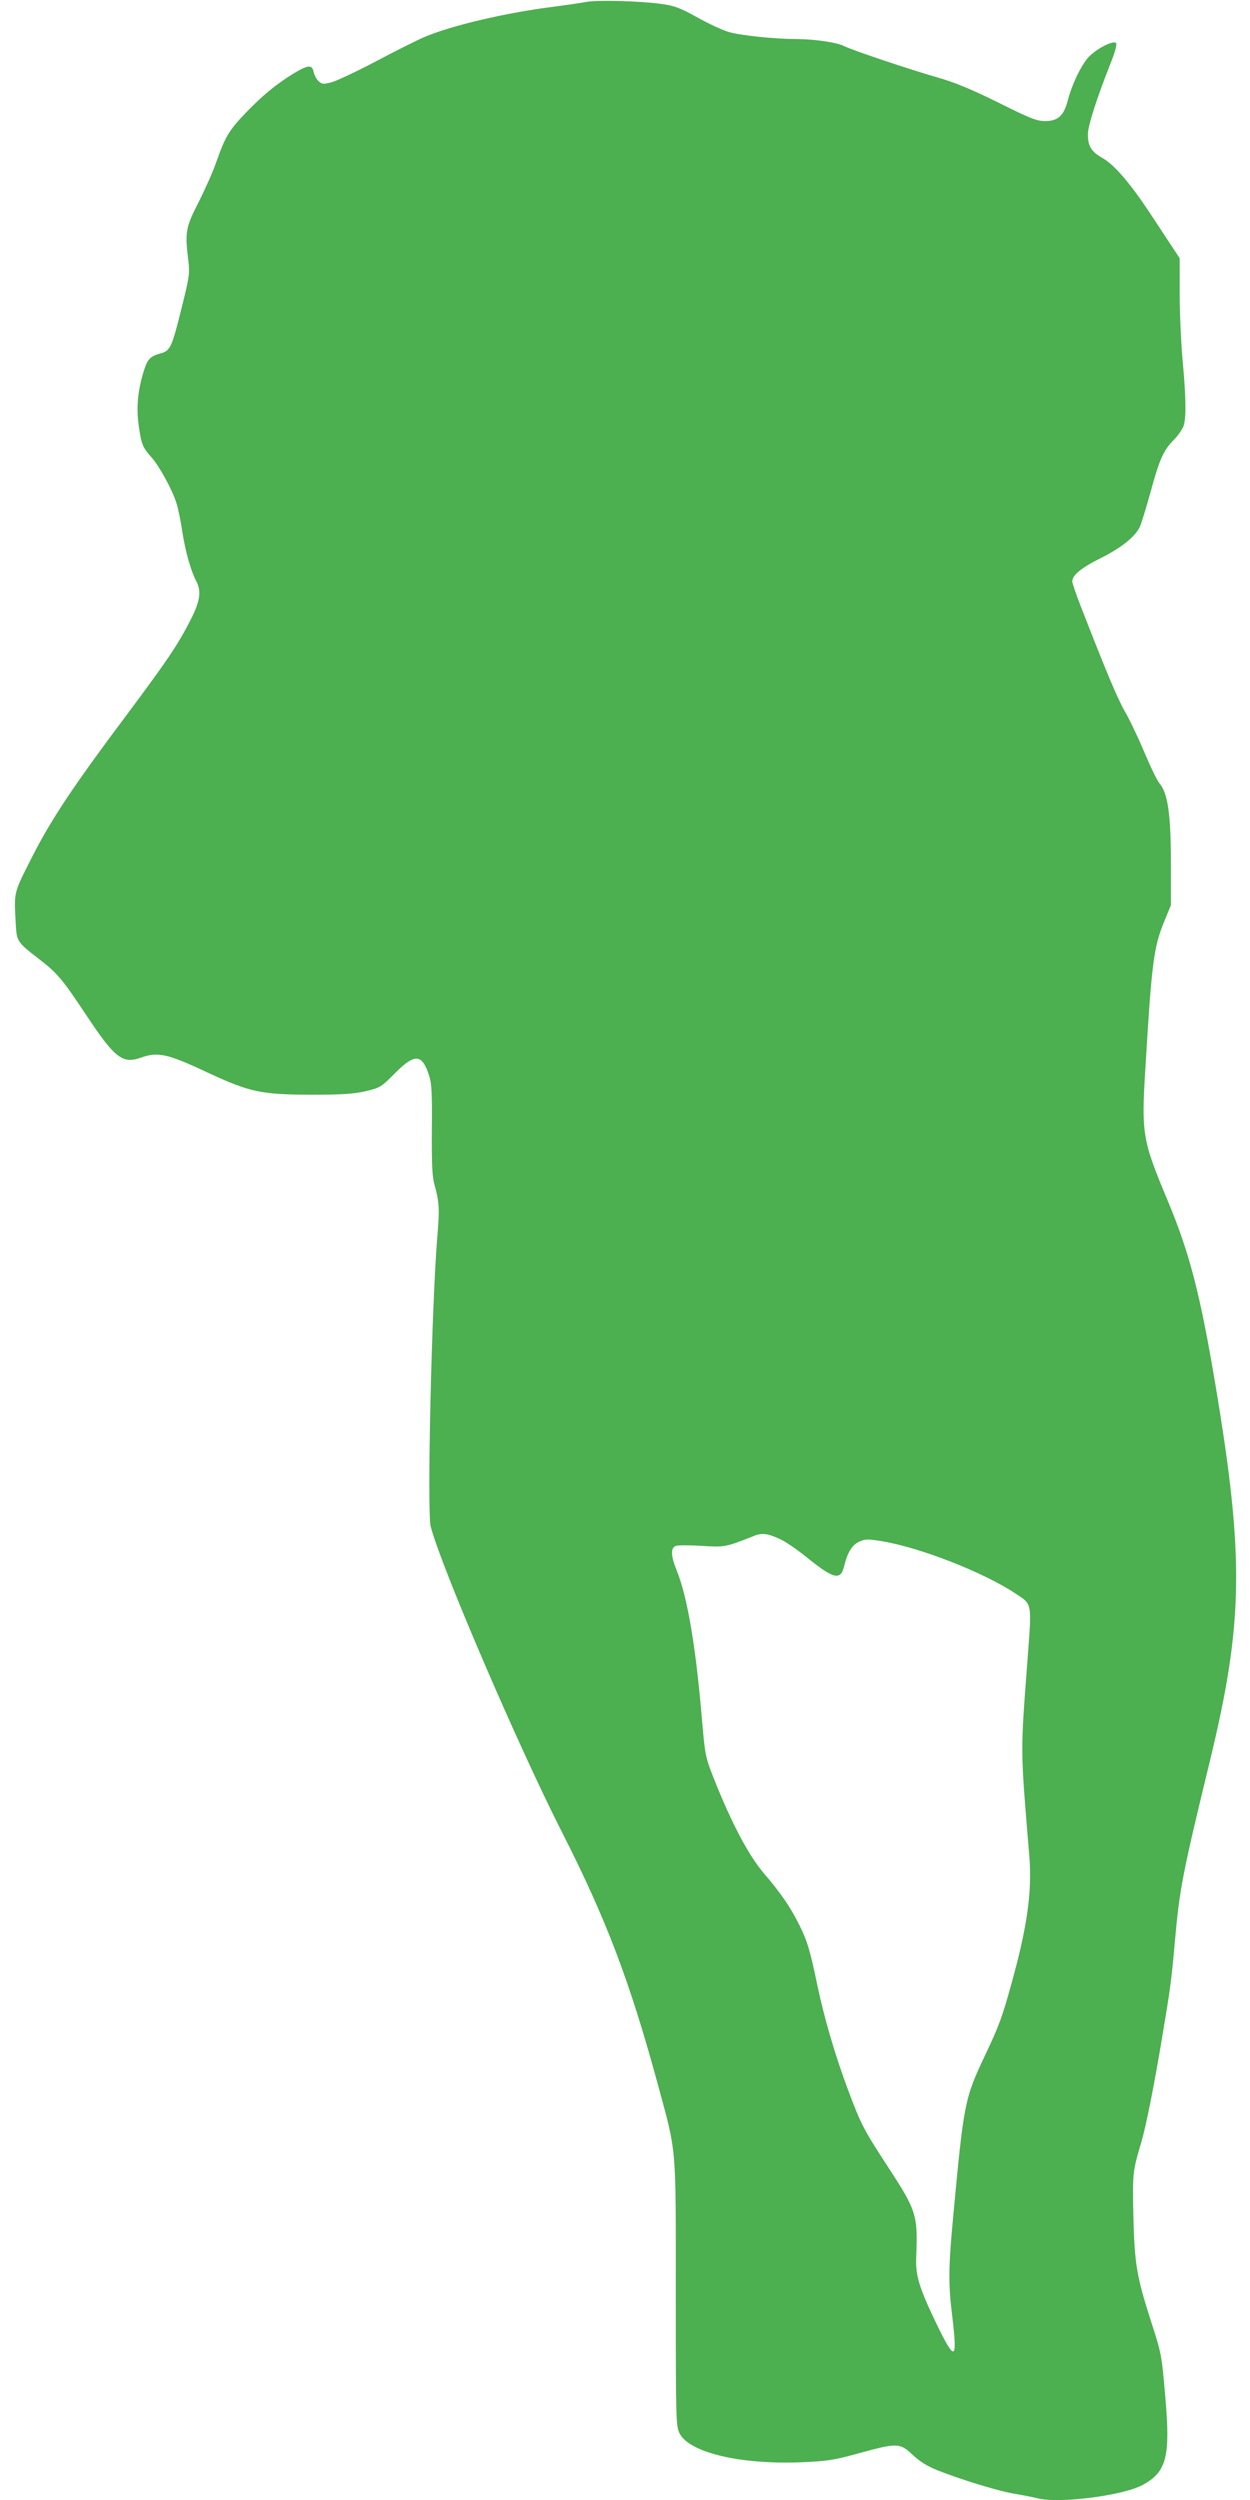 <?xml version="1.0" standalone="no"?>
<!DOCTYPE svg PUBLIC "-//W3C//DTD SVG 20010904//EN"
 "http://www.w3.org/TR/2001/REC-SVG-20010904/DTD/svg10.dtd">
<svg version="1.0" xmlns="http://www.w3.org/2000/svg"
 width="640pt" height="1280pt" viewBox="0 0 640 1280"
 preserveAspectRatio="xMidYMid meet">
<g transform="translate(0,1280) scale(0.1,-0.1)"
fill="#4caf50" stroke="none">
<path d="M3000 12790 c-25 -5 -101 -16 -170 -25 -244 -31 -520 -96 -658 -155
-37 -16 -148 -71 -247 -124 -99 -52 -201 -100 -227 -107 -42 -11 -49 -11 -66
5 -11 9 -22 30 -26 47 -8 39 -28 38 -104 -8 -87 -53 -161 -114 -247 -204 -82
-86 -102 -119 -147 -247 -16 -48 -58 -141 -91 -207 -67 -130 -71 -152 -52
-306 7 -59 3 -83 -35 -235 -51 -206 -58 -220 -110 -234 -50 -14 -65 -29 -83
-87 -31 -98 -40 -188 -27 -281 14 -98 20 -112 65 -163 40 -44 108 -168 128
-234 9 -27 23 -95 31 -151 16 -101 43 -196 71 -250 28 -54 19 -105 -34 -207
-62 -121 -119 -204 -311 -462 -286 -381 -399 -552 -496 -743 -97 -192 -92
-173 -83 -349 5 -83 8 -88 121 -175 92 -71 117 -101 238 -283 147 -222 187
-253 279 -221 89 32 137 22 345 -76 215 -100 273 -112 526 -113 164 0 220 4
282 18 75 18 80 21 151 93 101 101 138 99 174 -13 13 -39 16 -91 14 -277 -1
-174 2 -241 13 -280 25 -88 27 -127 16 -256 -30 -352 -54 -1417 -35 -1495 53
-206 450 -1130 677 -1575 220 -433 342 -753 483 -1271 101 -372 95 -303 95
-1079 0 -659 1 -682 20 -720 50 -97 309 -159 620 -147 140 6 169 11 300 47
193 53 208 53 273 -9 36 -34 75 -58 127 -79 124 -49 320 -109 400 -121 41 -7
91 -17 111 -22 112 -29 445 14 543 70 120 67 139 144 112 453 -19 216 -18 213
-76 393 -70 219 -81 284 -87 525 -5 222 -4 232 40 380 25 85 67 295 111 562
36 214 45 277 61 463 24 274 40 354 180 930 171 707 176 1039 29 1919 -79 471
-133 681 -248 955 -127 304 -133 335 -111 681 32 536 42 611 97 745 l33 80 0
220 c0 246 -16 354 -58 404 -13 15 -48 88 -79 162 -31 74 -76 168 -100 209
-39 69 -92 196 -223 532 -25 64 -45 123 -45 131 0 32 47 71 149 121 104 53
169 105 196 156 7 14 31 92 54 174 47 174 68 221 122 275 22 22 44 55 50 73
13 46 11 148 -6 333 -8 88 -15 242 -15 342 l0 181 -49 74 c-26 40 -73 111
-104 158 -99 150 -182 247 -241 280 -59 34 -76 61 -76 123 0 42 44 180 115
360 25 62 35 101 29 107 -15 15 -105 -32 -143 -75 -38 -44 -84 -140 -105 -223
-20 -75 -50 -102 -116 -102 -41 0 -77 14 -239 95 -142 70 -222 103 -313 129
-139 40 -435 139 -476 160 -36 19 -154 36 -245 36 -105 0 -283 18 -345 36 -29
8 -101 41 -160 74 -90 50 -119 61 -187 70 -106 15 -328 21 -385 10z m997
-7872 c26 -12 86 -53 133 -91 138 -112 174 -121 192 -46 17 70 40 108 76 125
31 14 44 15 111 4 197 -31 524 -159 689 -268 88 -58 85 -42 63 -338 -37 -490
-37 -449 9 -1006 15 -179 -10 -362 -91 -653 -47 -171 -65 -220 -134 -365 -107
-226 -110 -243 -165 -832 -24 -256 -25 -342 -5 -503 28 -236 16 -242 -83 -37
-87 181 -105 243 -101 336 9 216 2 237 -148 467 -120 184 -136 214 -201 389
-64 170 -122 367 -157 535 -37 178 -52 229 -93 310 -45 91 -93 161 -182 265
-78 92 -164 255 -254 481 -44 112 -46 121 -61 295 -32 382 -75 638 -131 775
-30 74 -31 115 -3 124 11 4 71 4 132 0 118 -7 121 -7 267 51 42 17 72 13 137
-18z"/>
</g>
</svg>

